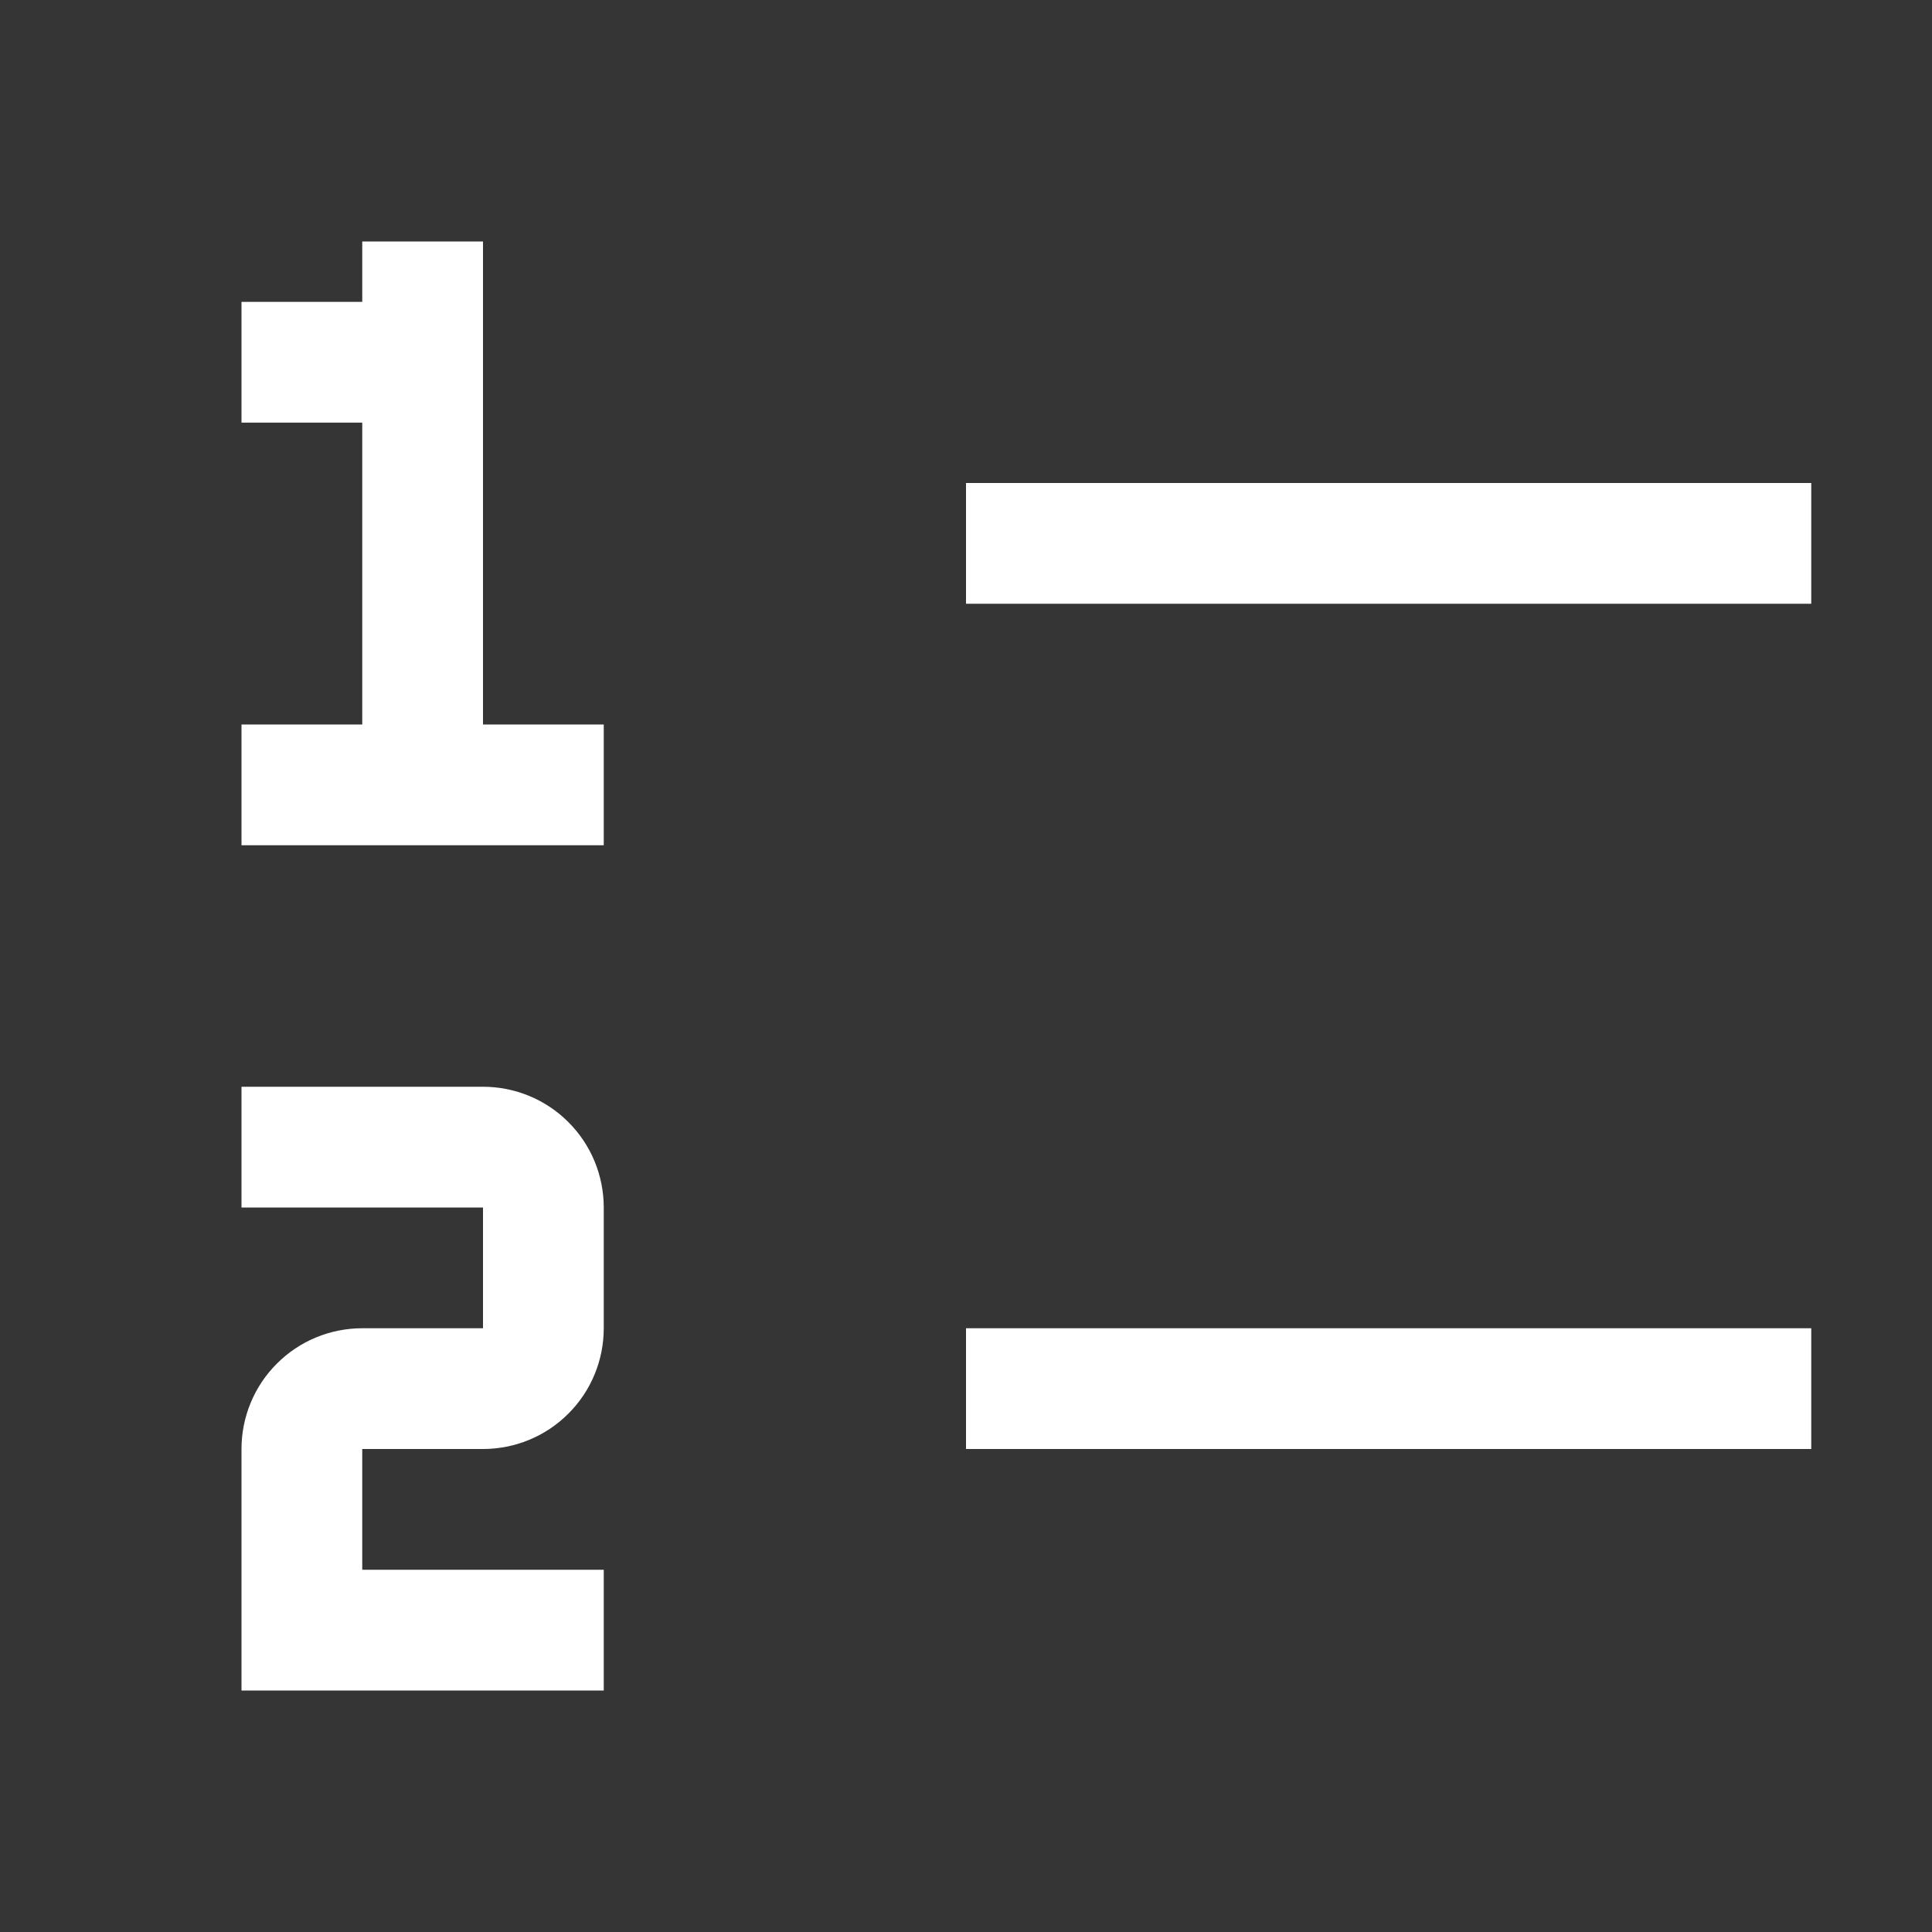<svg width="16" height="16" viewBox="0 0 16 16" fill="none" xmlns="http://www.w3.org/2000/svg">
<rect x="0" y="0" width="16" height="16" fill="#333333" stroke="none"/>
<rect width="16" height="16" fill="white" fill-opacity="0.01" style="mix-blend-mode:multiply"/>
<path d="M15 11H8V12H15V11Z" fill="white"/>
<path d="M15 4H8V5H15V4Z" fill="white"/>
<path d="M4 6V2H3V2.5H2V3.5H3V6H2V7H5V6H4Z" fill="white"/>
<path d="M5 14H2V12C2 11.735 2.105 11.48 2.293 11.293C2.48 11.105 2.735 11 3 11H4V10H2V9H4C4.265 9 4.52 9.105 4.707 9.293C4.895 9.48 5 9.735 5 10V11C5 11.265 4.895 11.52 4.707 11.707C4.52 11.895 4.265 12 4 12H3V13H5V14Z" fill="white"/>
</svg>
